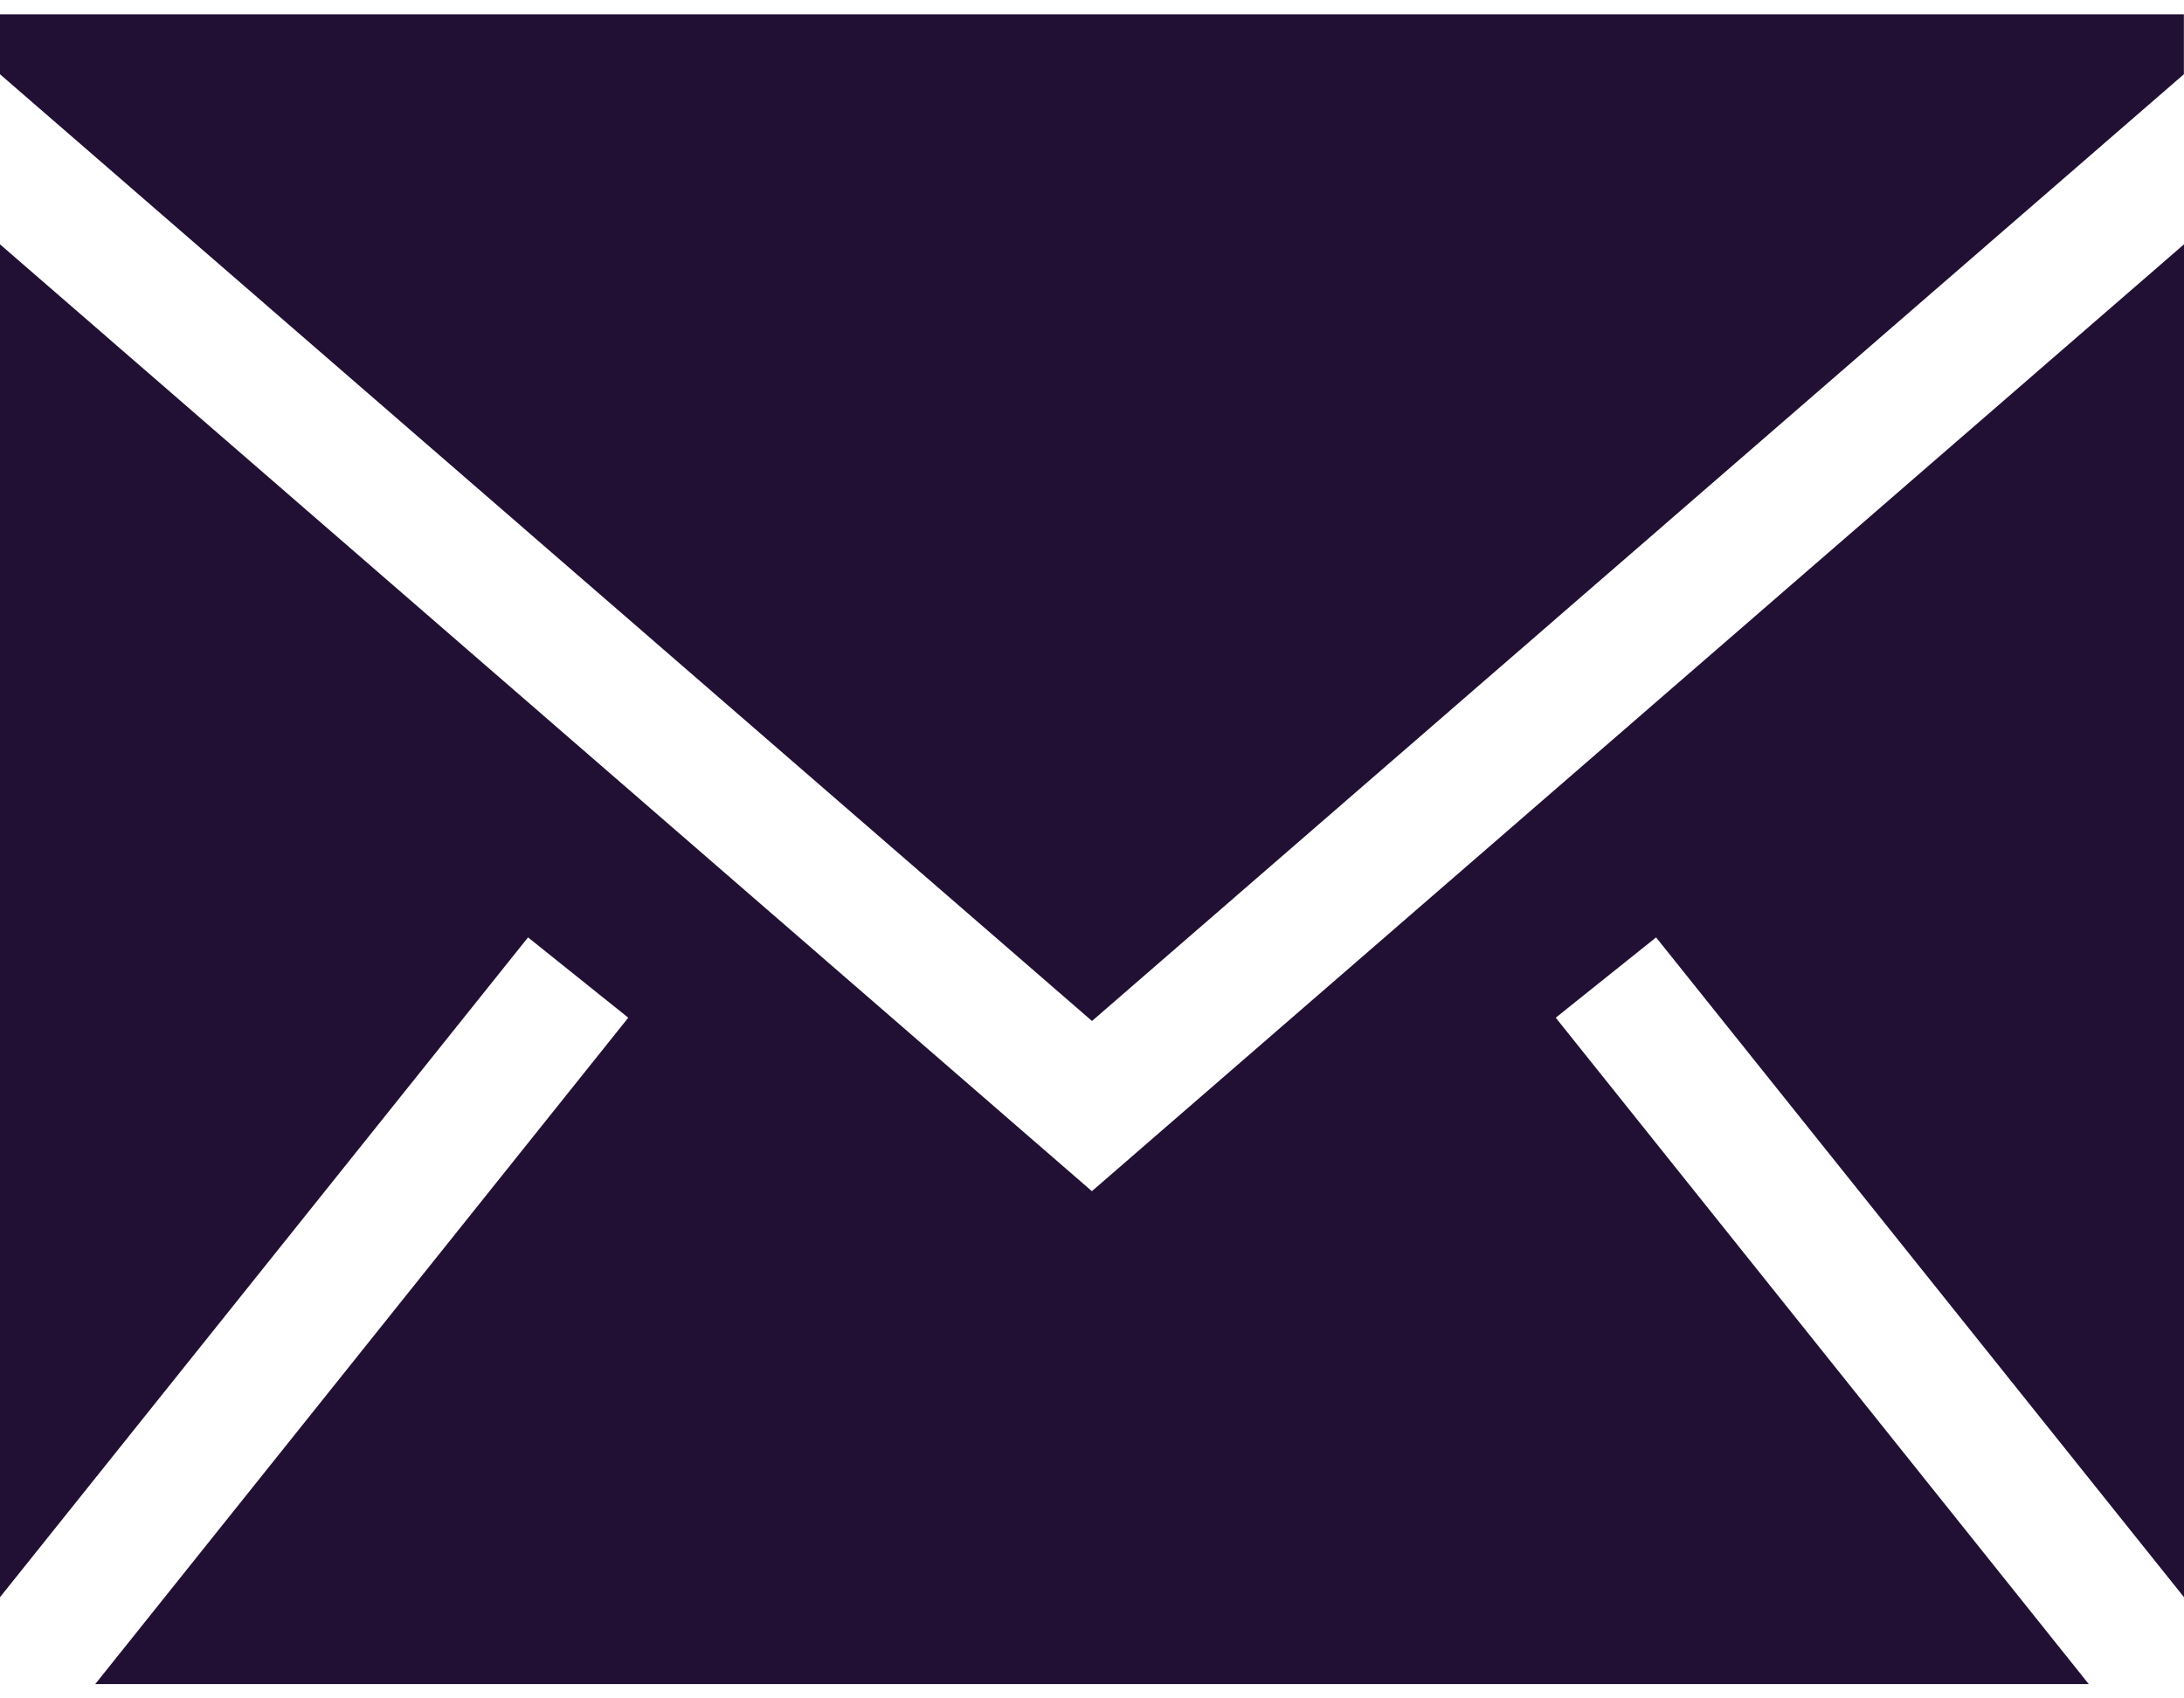 <svg width="18" height="14" viewBox="0 0 18 14" fill="none" xmlns="http://www.w3.org/2000/svg">
<path fill-rule="evenodd" clip-rule="evenodd" d="M18 2.014V13.166L13.649 7.727L12.822 8.389L17.215 13.882H0.785L5.178 8.389L4.352 7.727L0 13.166V2.014L8.999 9.819L18 2.014ZM17.999 0.118V0.612L9 8.416L0 0.612V0.118H17.999Z" fill="#211034"/>
</svg>
